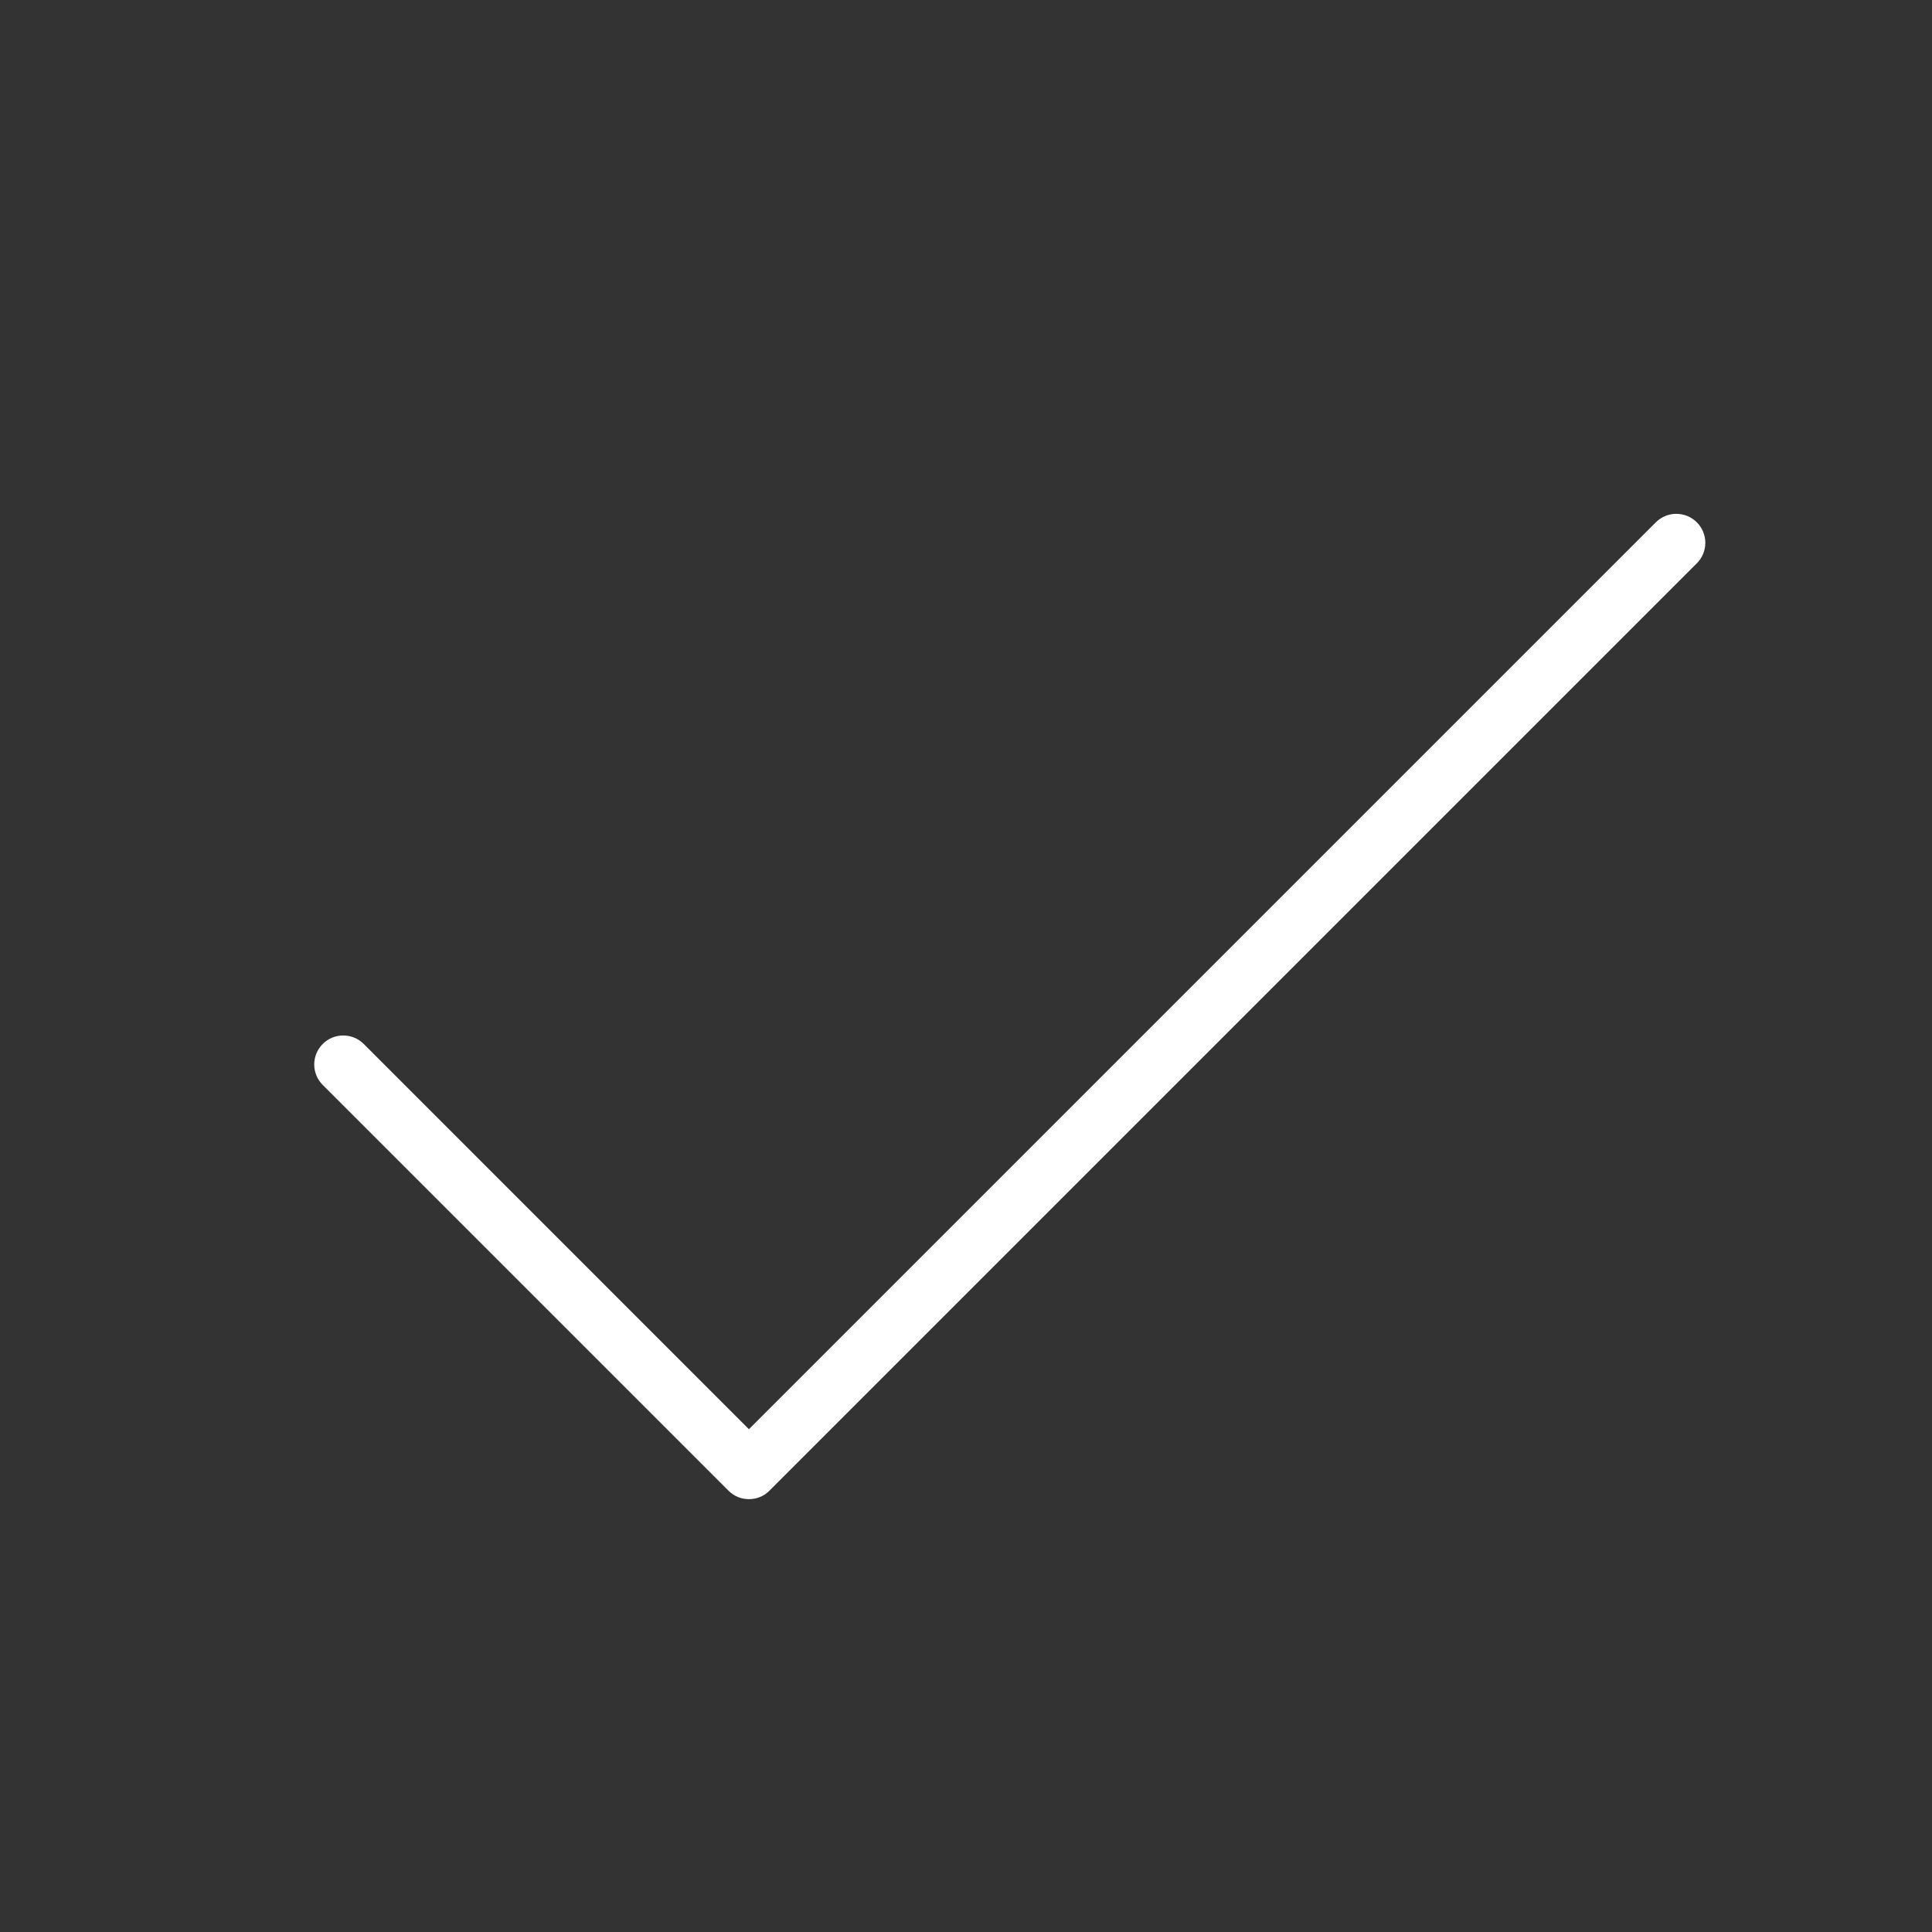 <?xml version="1.0" encoding="UTF-8"?> <svg xmlns="http://www.w3.org/2000/svg" width="25" height="25" viewBox="0 0 25 25" fill="none"><rect x="0" y="0" width="25" height="25" fill="#333333" stroke="none"/><path d="M21.957 7.289L9.957 19.289C9.922 19.324 9.881 19.352 9.835 19.371C9.79 19.39 9.741 19.399 9.691 19.399C9.642 19.399 9.593 19.39 9.548 19.371C9.502 19.352 9.461 19.324 9.426 19.289L4.176 14.039C4.106 13.969 4.066 13.874 4.066 13.774C4.066 13.675 4.106 13.579 4.176 13.509C4.246 13.438 4.342 13.399 4.441 13.399C4.541 13.399 4.636 13.438 4.707 13.509L9.691 18.494L21.426 6.759C21.497 6.688 21.592 6.649 21.691 6.649C21.791 6.649 21.886 6.688 21.957 6.759C22.027 6.829 22.067 6.925 22.067 7.024C22.067 7.124 22.027 7.219 21.957 7.289Z" fill="white"></path></svg> 